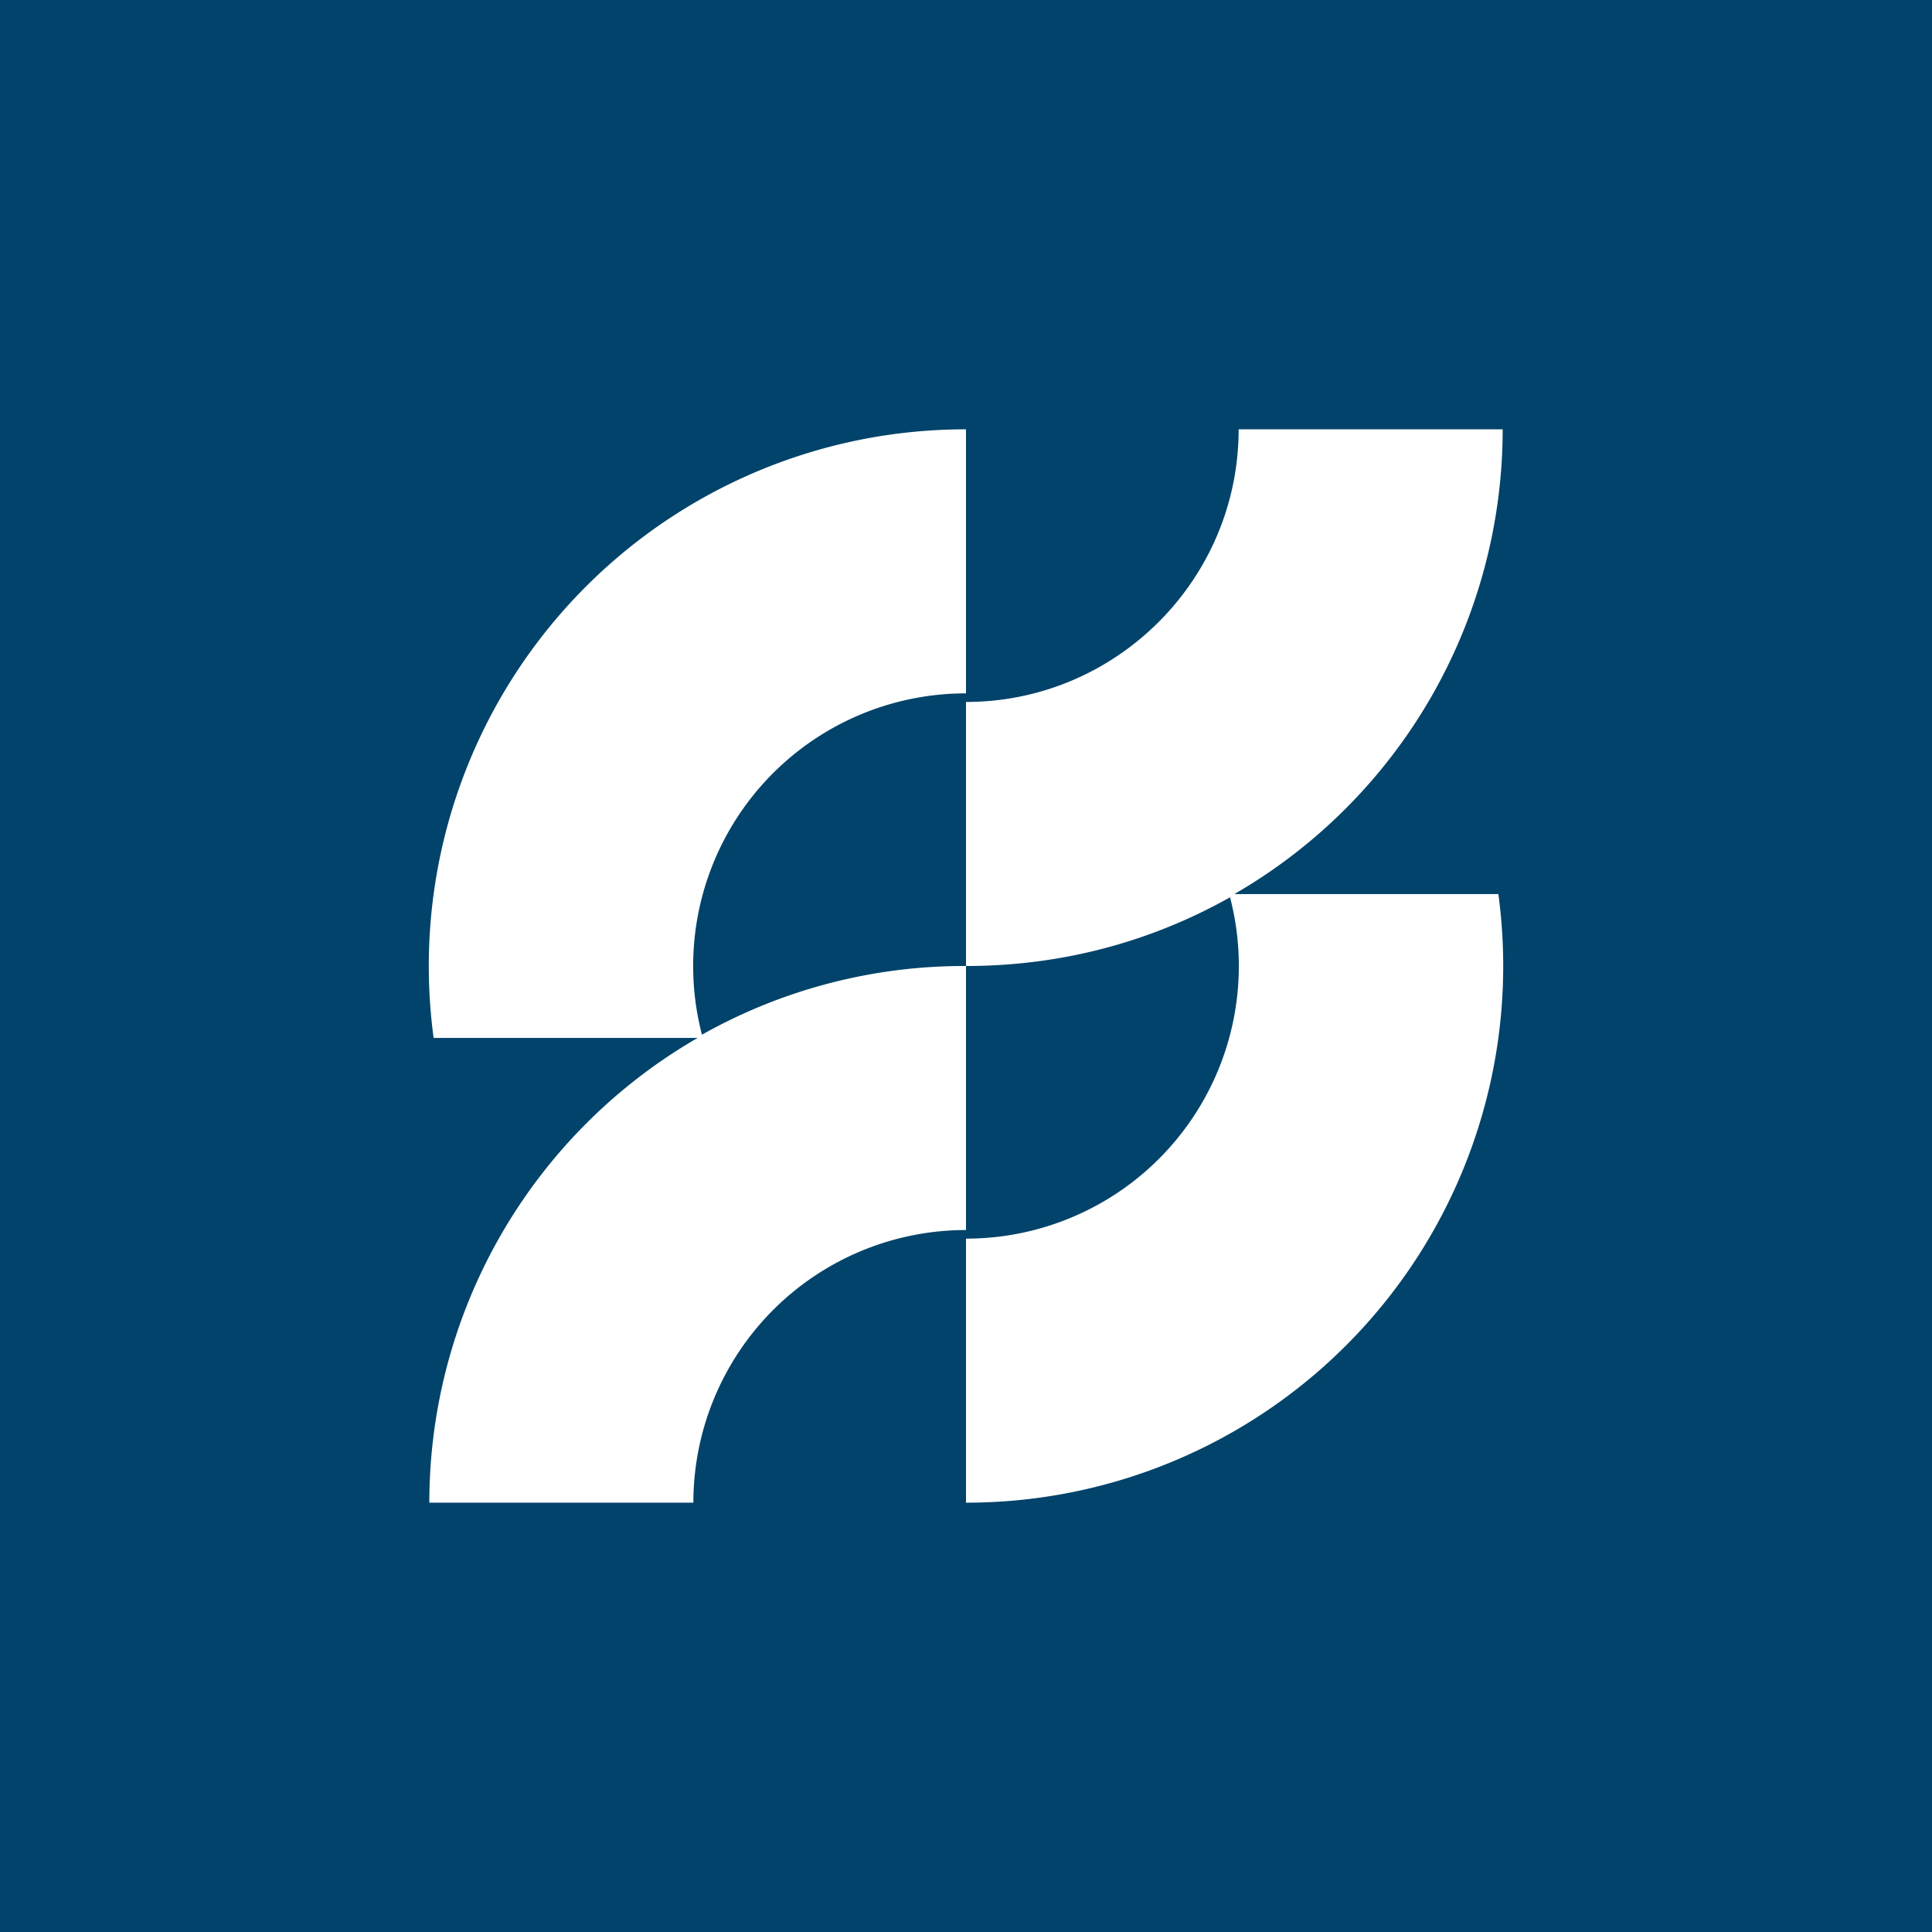 <svg xmlns="http://www.w3.org/2000/svg" width="18" height="18" viewBox="0 0 18 18"><path fill="#01436A" d="M0 0h18v18H0z"/><path d="M9 9c.9 0 1.73-.23 2.46-.64A2.54 2.54 0 0 1 9 11.54V14a5 5 0 0 0 4.96-5.67H11.5A5 5 0 0 0 14 4h-2.46c0 1.4-1.14 2.54-2.54 2.54V9Zm0-5v2.46a2.54 2.54 0 0 0-2.46 3.18A4.98 4.98 0 0 1 9 9v2.46A2.54 2.54 0 0 0 6.46 14H4a5 5 0 0 1 2.5-4.33H4.04A5 5 0 0 1 9 4Z" fill="#fff"/></svg>